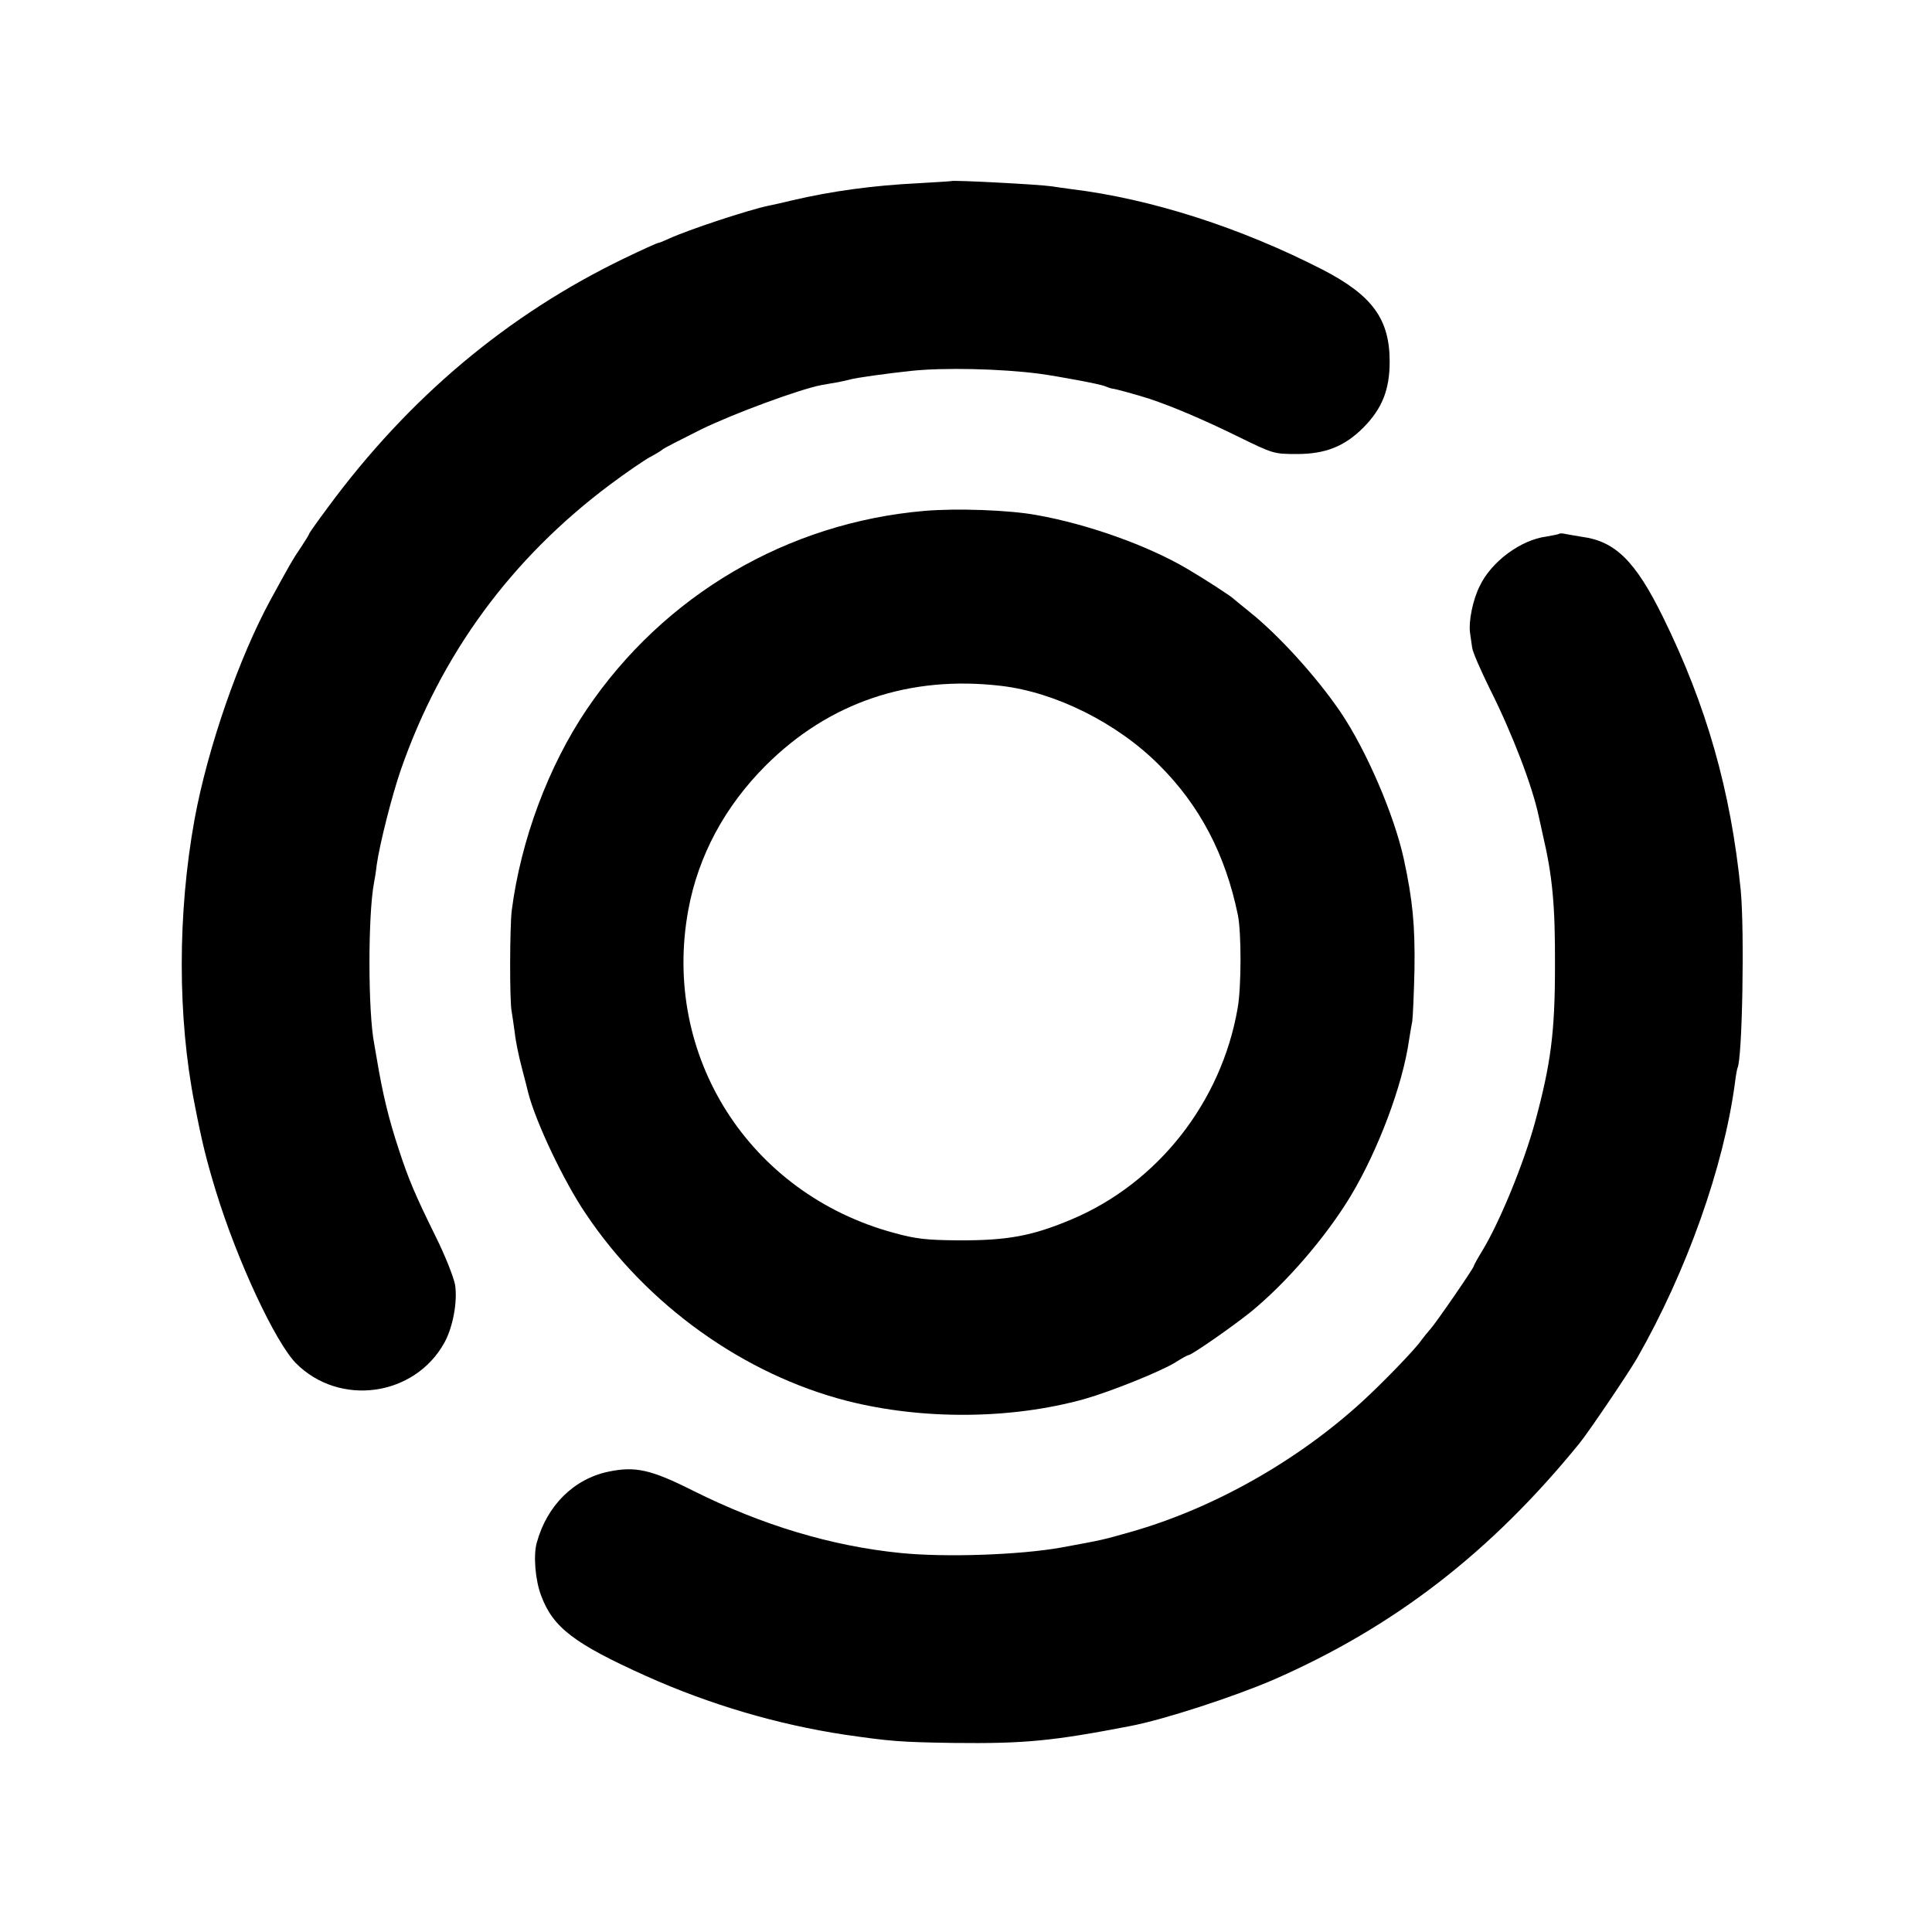 <svg version="1.0" xmlns="http://www.w3.org/2000/svg" width="933.333" height="933.333" viewBox="0 0 700 700"><path d="M344.7 65.6c-.1.1-5.6.4-12.2.8-16.1.8-31 2.8-45.5 6.2-3.6.9-7.4 1.7-8.4 1.9-7.6 1.6-29.1 8.7-36.3 12-1.7.8-3.4 1.5-3.8 1.5-.3 0-5.9 2.5-12.3 5.6-42.3 20.4-78.1 50.5-107.3 90.1-3.8 5.1-6.9 9.5-6.9 9.7 0 .3-1.3 2.4-2.9 4.8-3 4.4-3.9 6-10.9 18.8-11.6 21.2-22.9 53.8-27.7 79.8-6.2 34.2-6.2 71.7 0 103.2 2.8 14.4 4.3 20.3 7.7 31.5 7.7 25.2 21.5 54.7 29 62.4 15.8 15.9 43 12.1 53.8-7.4 3.1-5.6 4.8-14.8 3.9-20.9-.5-2.8-3.6-10.7-7.3-18.1-7-14.2-9.6-20.2-13.1-31-3.7-11.2-5.8-19.9-8-33-.3-1.7-.7-4-.9-5.2-2.3-11.6-2.3-46.7-.1-58.4.2-.9.7-3.9 1-6.6 1.1-7.7 5.5-25 8.7-34.3 14.6-42 40-76.6 75.8-103.4 5.9-4.4 12.6-9 14.7-10.1 2.1-1.1 4-2.3 4.3-2.6.3-.4 6.6-3.6 14-7.3 11.9-5.8 35.8-14.6 43.7-16.1 1.5-.3 4.2-.7 5.8-1 1.7-.3 3.7-.8 4.5-1 1.9-.6 13.5-2.2 21.9-3.1 12.1-1.3 32.8-.8 46.6 1 7.3 1 21.8 3.7 23.8 4.5 1.2.5 2.4.9 2.7.9.9 0 9.5 2.4 13.5 3.7 8.4 2.8 19.7 7.6 32.1 13.7 12.7 6.2 12.9 6.3 21.3 6.3 10.4 0 17.3-2.8 24.1-9.6 6.8-6.9 9.5-13.7 9.5-23.9 0-15.4-6.3-24-24.3-33.3C449.6 82.5 417 72 388 68.5c-2.5-.3-5.6-.8-7-1-4.8-.7-35.7-2.3-36.3-1.9z"/><path d="M335 185.1c-49.8 4.3-94.4 30.5-122.4 71.9-13.9 20.6-23.9 47.3-27.2 73-.7 5.9-.8 33.1 0 36.6.2 1.2.7 4.5 1.1 7.5.3 3 1.5 8.8 2.6 12.9s2.1 8.2 2.3 9c2.7 10.5 12.8 31.9 20.8 43.7 22.1 33.1 57.3 58.3 94.8 67.9 27.3 6.9 59.3 6.7 85.9-.7 9.5-2.7 27.7-10 33-13.3 2.2-1.4 4.3-2.6 4.7-2.6 1.1 0 15.9-10.3 22.5-15.6 13-10.6 27.3-27.2 36.3-42.1 9.9-16.5 18.8-40.1 21.1-56.3.4-2.5.9-5.6 1.2-7 .2-1.4.6-9.9.8-19 .2-15.6-.6-24.7-3.9-39.9-3.5-15.9-13.5-39.2-22.9-53.1-8.7-12.8-22.5-28-33.2-36.5-2.7-2.2-5.2-4.2-5.5-4.5-.8-.9-11-7.5-17-11-14.1-8.3-35.8-16.1-54.5-19.4-9.8-1.8-28.7-2.5-40.5-1.5zm27.7 63.4c19.7 2.3 42 13.4 57.2 28.6 14.8 14.7 24.1 32.5 28.6 54.4 1.3 6.3 1.3 26.2-.1 33.9-5.9 33.9-28.8 63.1-59.9 76.3-14.4 6.1-23.4 7.8-41.5 7.7-11.3-.1-15.1-.5-23.1-2.7-52.5-14.2-84.3-64.2-74.5-117.1 3.6-19.5 13.2-37.4 28-52.2 22.9-22.9 52.1-32.8 85.3-28.9z"/><path d="M564.9 193.4c-.2.2-2.3.6-4.6 1-9.3 1.2-20 9.1-24.2 18-2.5 5-4 12.7-3.5 16.7.2 1.6.6 4.1.8 5.6.2 1.6 3.1 8.2 6.4 14.9 8.1 16.1 15.4 35.2 17.7 46.1.2 1 .9 4 1.5 6.8 3.5 15 4.5 25.5 4.4 47.5 0 24.1-1.5 35.4-7.2 56.5-4.1 15-12.6 35.7-18.8 46.1-1.9 3.1-3.4 5.8-3.4 6.1 0 .7-13.7 20.6-15.7 22.8-1 1.1-2.5 3-3.4 4.2-2.2 3.2-13.6 15-21 21.8-23.6 21.7-54.3 39.1-84.4 47.6-10.2 2.9-9.8 2.8-25 5.6-15.2 2.7-41.8 3.6-58 2-25.2-2.5-50.4-10.1-75.4-22.6-15.3-7.7-20.9-8.9-30.6-6.9-12.5 2.6-22.3 12.2-26 25.7-1.3 4.5-.6 13.6 1.6 19.3 4.3 11.5 11.9 17.3 38.1 29.1 23 10.3 47.4 17.5 71.8 21.2 16.6 2.4 20.1 2.7 39.5 3 25.7.3 35.9-.7 63.9-6.1 12.2-2.3 37.6-10.6 52-16.8 43.7-19.1 78.8-46.2 110.9-85.7 3.6-4.5 17.6-25.2 20.9-30.9 17.9-31.4 31.3-69 35.4-99.6.3-2.7.8-5.1.9-5.4 1.8-3 2.6-49.9 1.2-64.5-3.6-35.9-12.3-66.7-28.2-99-9.9-20.1-17.2-27.4-29.3-29-2-.3-4.6-.8-5.8-1-1.2-.3-2.3-.3-2.5-.1z"/></svg>